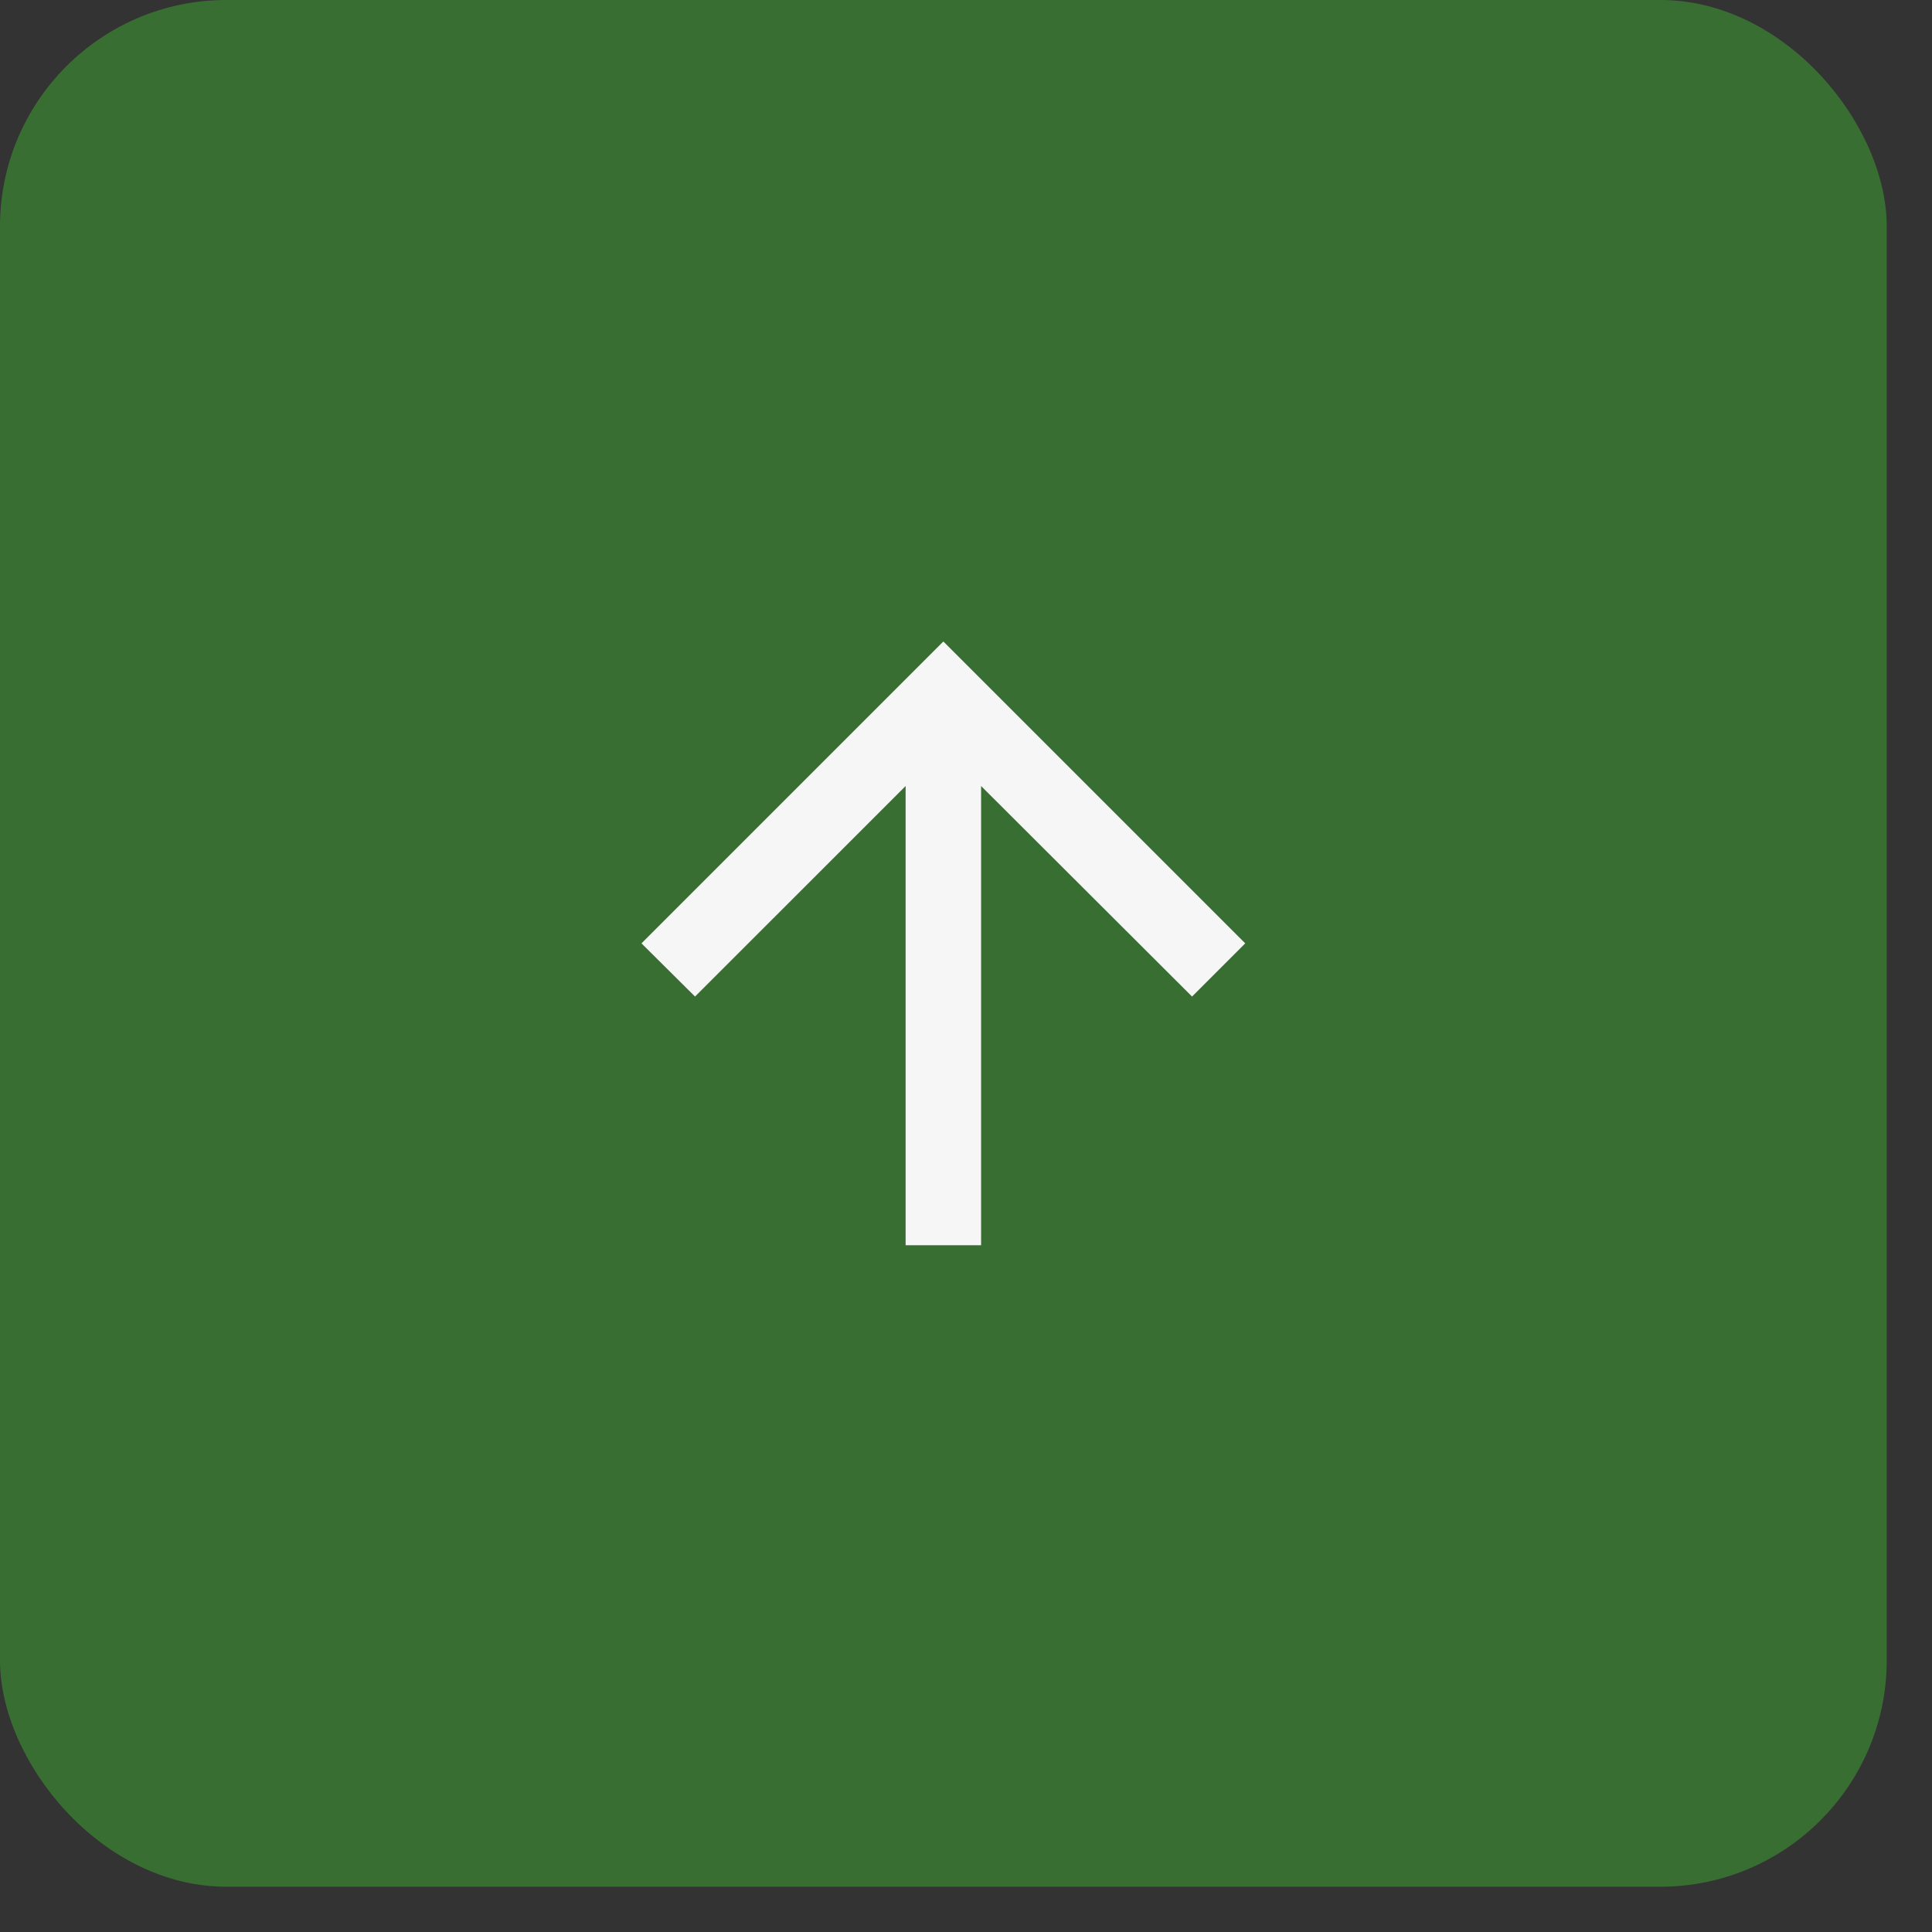 <?xml version="1.0" encoding="UTF-8"?> <svg xmlns="http://www.w3.org/2000/svg" width="32" height="32" viewBox="0 0 32 32" fill="none"><rect x="0" y="0" width="32" height="32" fill="#333333" stroke="none"/><rect width="31.25" height="31.25" rx="3.75" fill="#396E32"></rect><path d="M10.625 15.625L11.512 16.506L15 13.019V20.625H16.25V13.019L19.744 16.506L20.625 15.625L15.625 10.625L10.625 15.625Z" fill="#F6F6F6"></path></svg> 